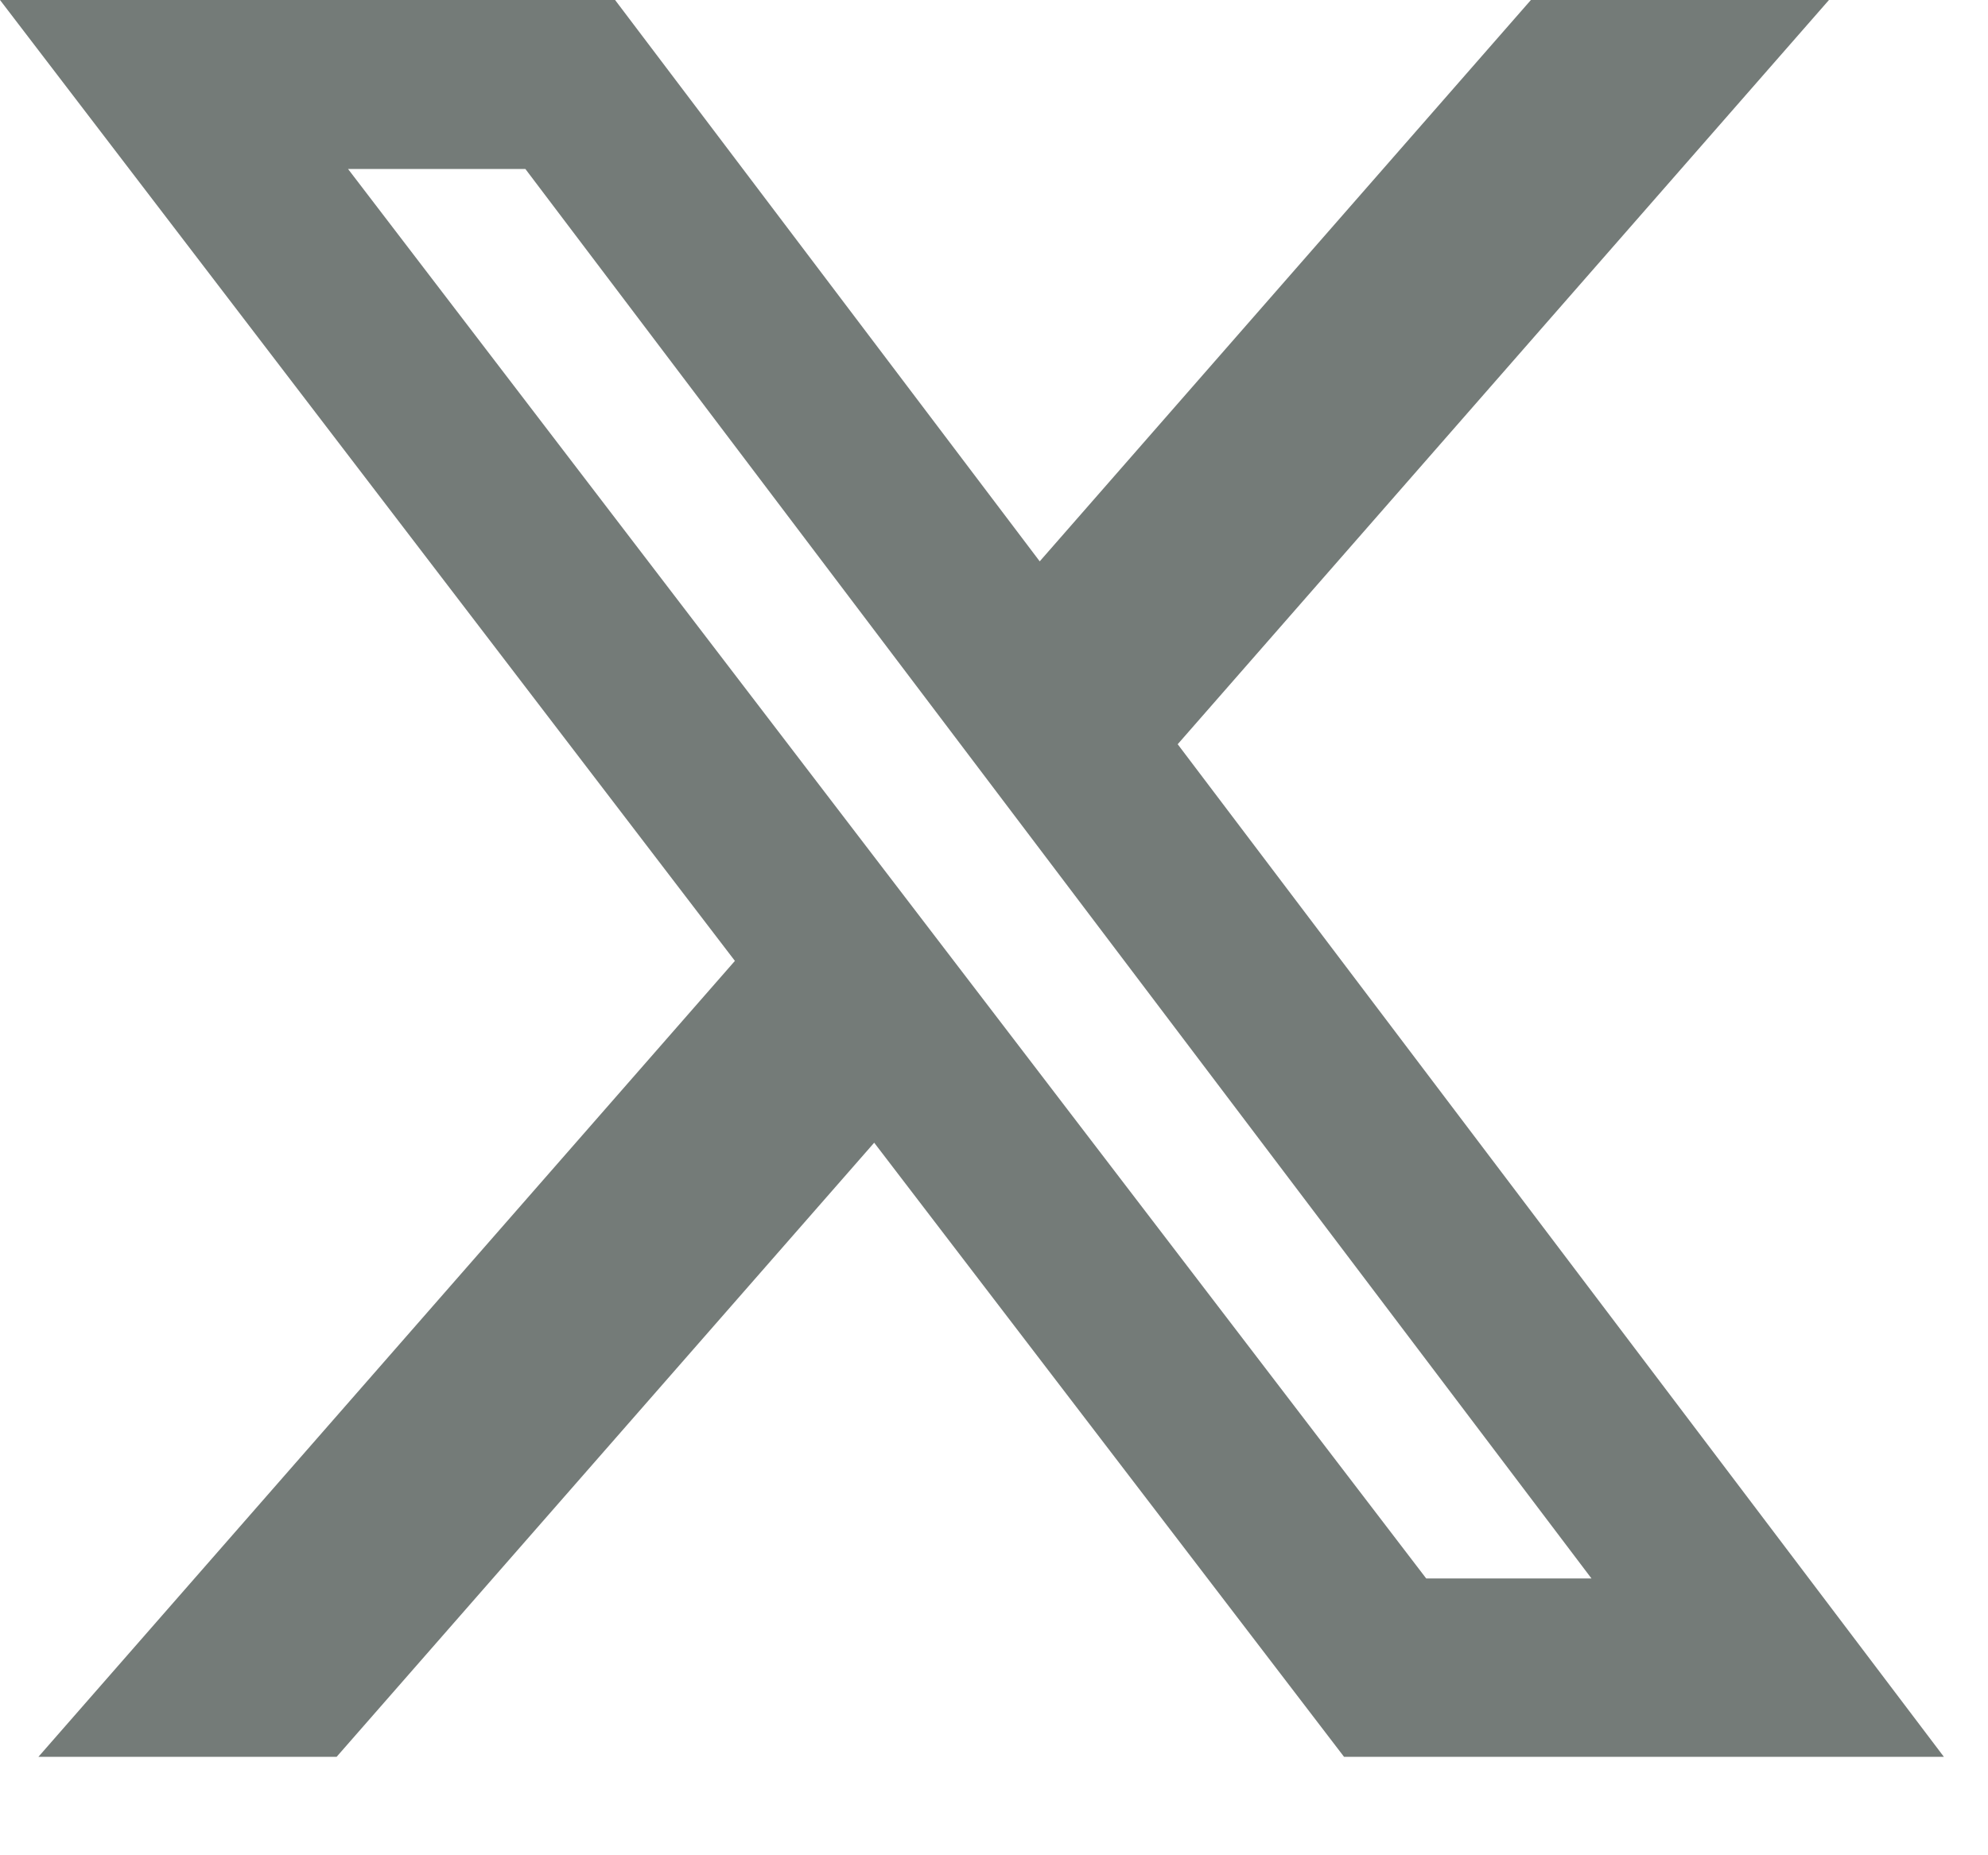 <?xml version="1.0" encoding="utf-8"?>
<svg xmlns="http://www.w3.org/2000/svg" fill="none" height="100%" overflow="visible" preserveAspectRatio="none" style="display: block;" viewBox="0 0 15 14" width="100%">
<path d="M11.551 0H13.8L8.886 5.616L14.667 13.257H10.141L6.596 8.623L2.54 13.257H0.29L5.545 7.251L0 0H4.641L7.845 4.236L11.551 0ZM10.761 11.911H12.008L3.964 1.275H2.626L10.761 11.911Z" fill="#747B78" id="Vector"/>
</svg>